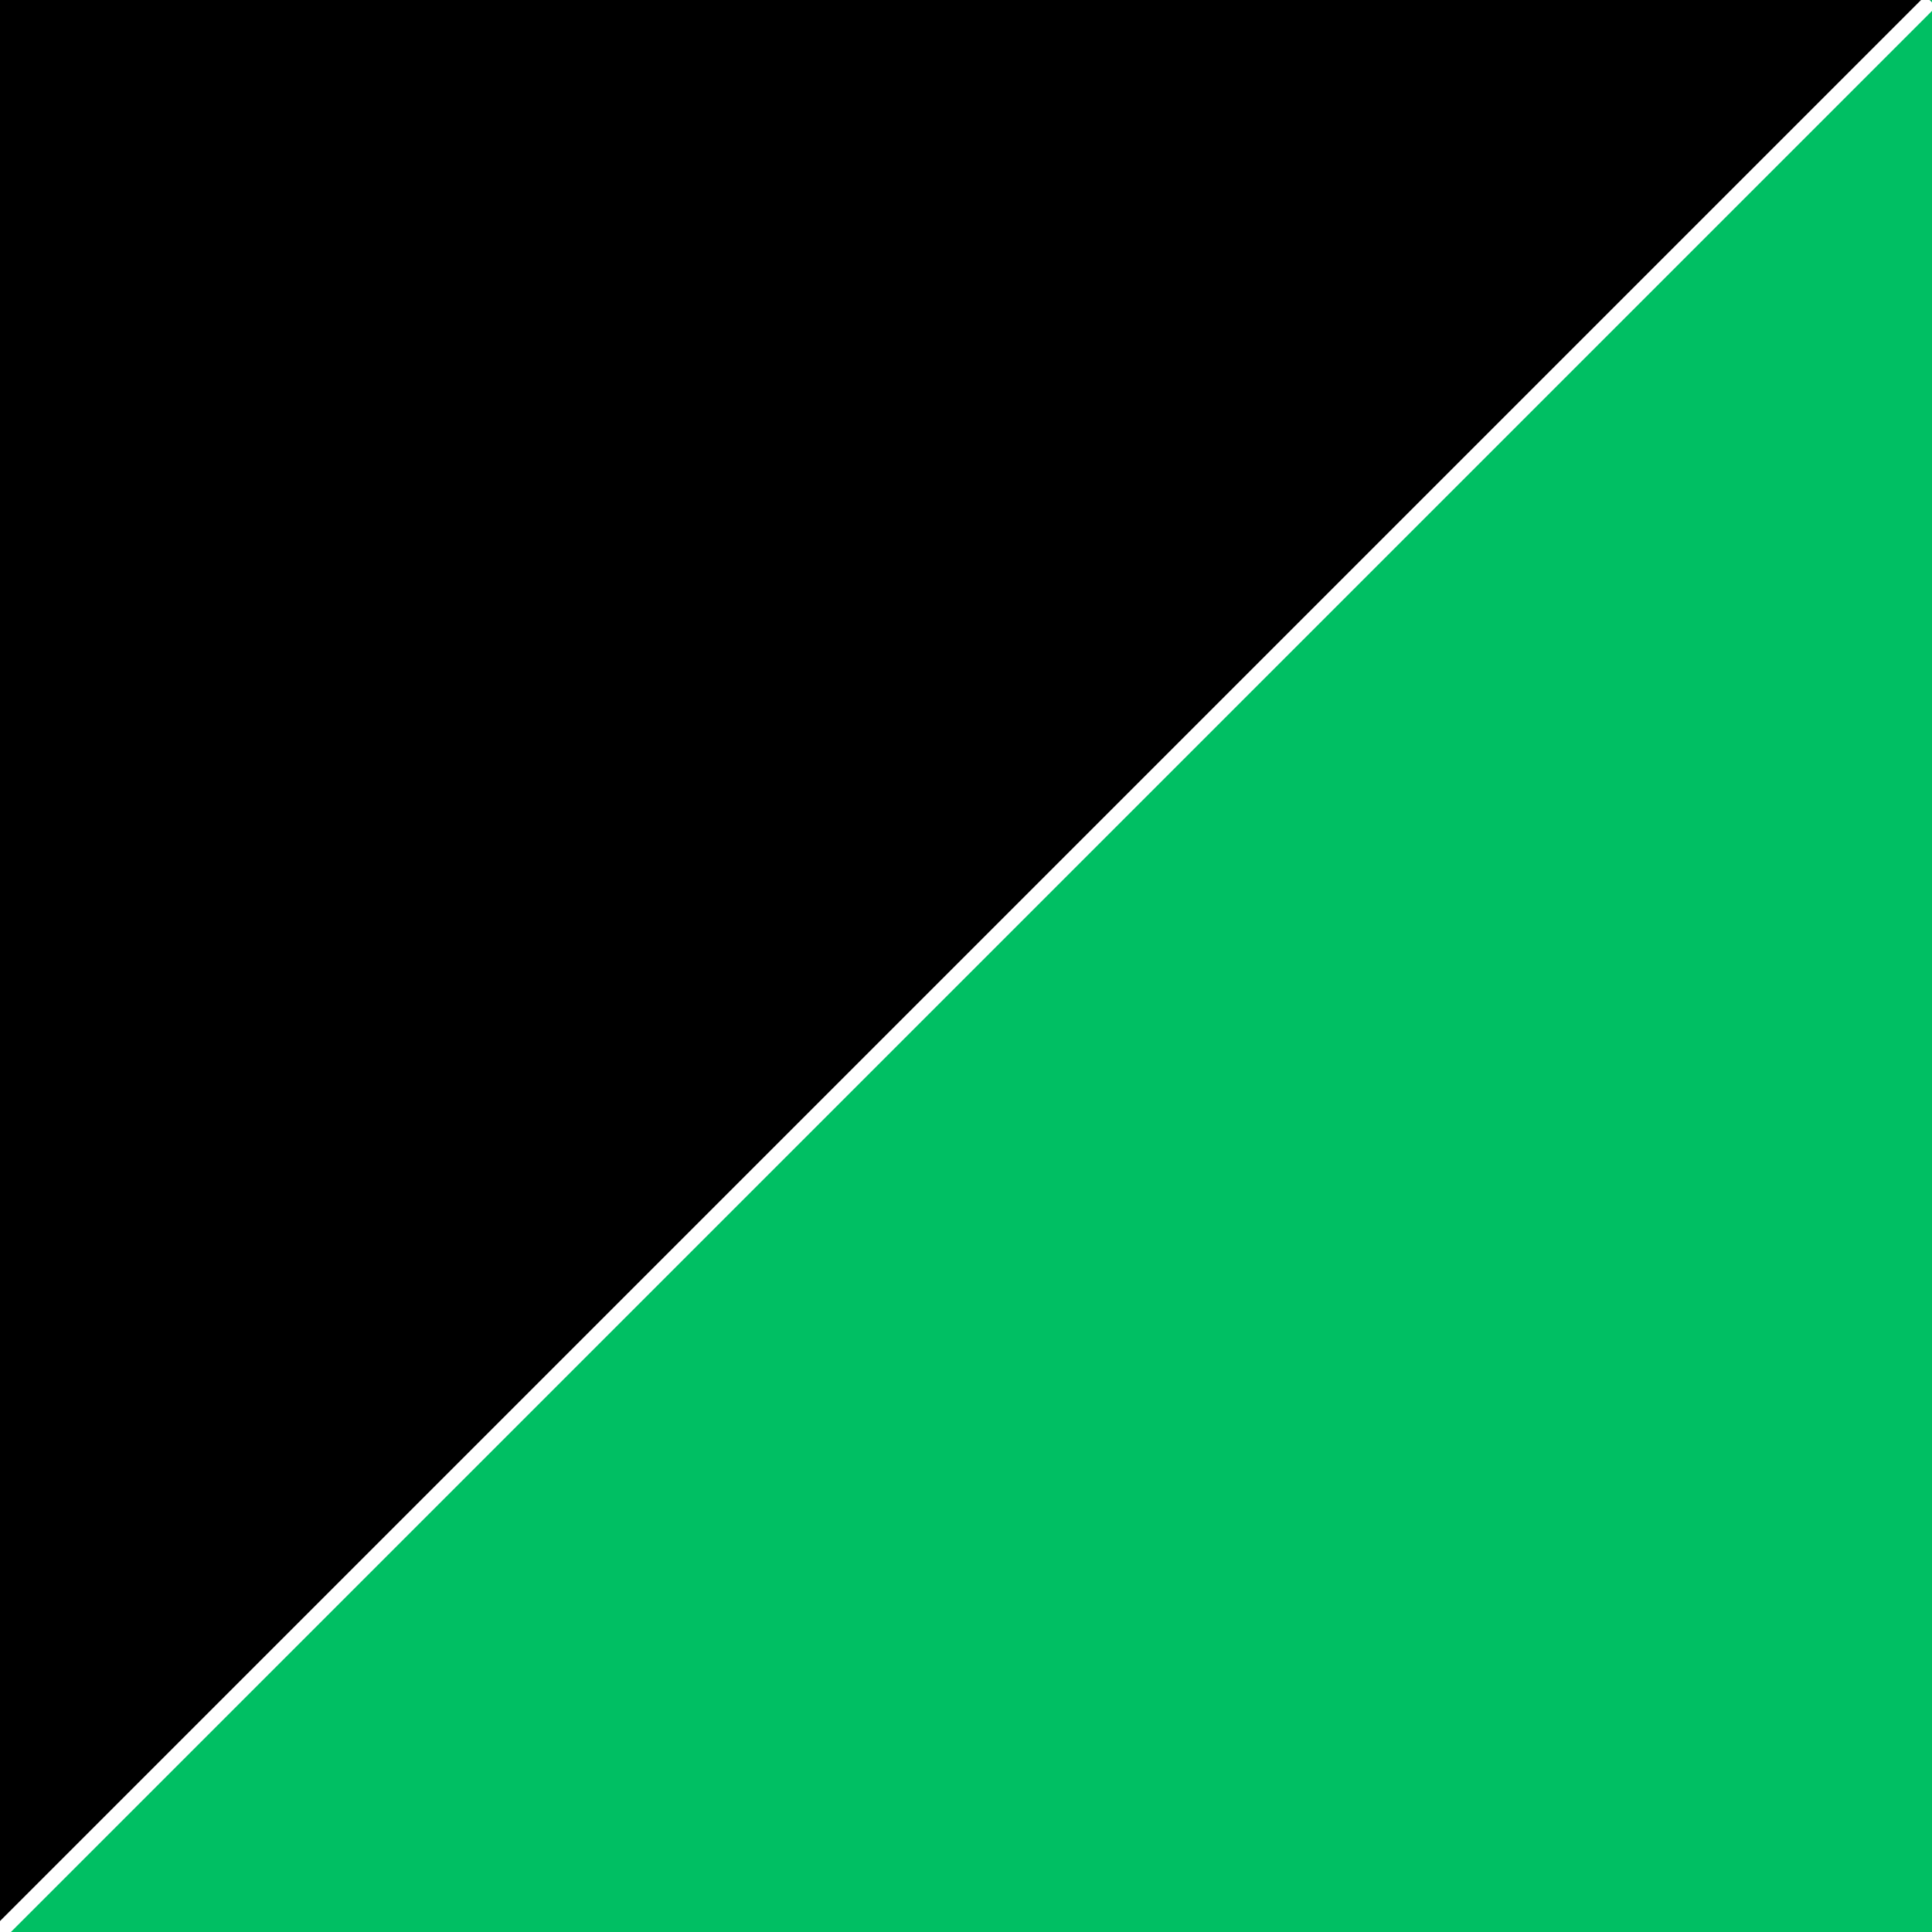 <svg version="1.0" preserveAspectRatio="xMidYMid meet" height="500" viewBox="0 0 375 375" zoomAndPan="magnify" width="500" xmlns:xlink="http://www.w3.org/1999/xlink" xmlns="http://www.w3.org/2000/svg"><defs><clipPath id="9d710a6608"><path clip-rule="nonzero" d="M 271.258 -78.078 L 721.867 197.359 L 436.742 663.812 L -13.867 388.371 Z M 271.258 -78.078"></path></clipPath><clipPath id="e486abf832"><path clip-rule="nonzero" d="M 383.91 -9.219 L 721.867 197.359 L 324.273 594.652 L -13.684 388.074 Z M 383.91 -9.219"></path></clipPath></defs><rect fill-opacity="1" height="450" y="-37.5" fill="#ffffff" width="450" x="-37.5"></rect><rect fill-opacity="1" height="450" y="-37.5" fill="#000000" width="450" x="-37.5"></rect><g clip-path="url(#9d710a6608)"><g clip-path="url(#e486abf832)"><path fill-rule="nonzero" fill-opacity="1" d="M 271.258 -78.078 L 721.867 197.359 L 436.742 663.812 L -13.867 388.371 Z M 271.258 -78.078" fill="#00bf63"></path></g></g><path stroke-miterlimit="4" stroke-opacity="1" stroke-width="4" stroke="#ffffff" d="M 0.002 2.001 L 707.109 2.001" stroke-linejoin="miter" fill="none" transform="matrix(0.53, -0.53, 0.53, 0.53, -1.062, 373.936)" stroke-linecap="butt"></path></svg>